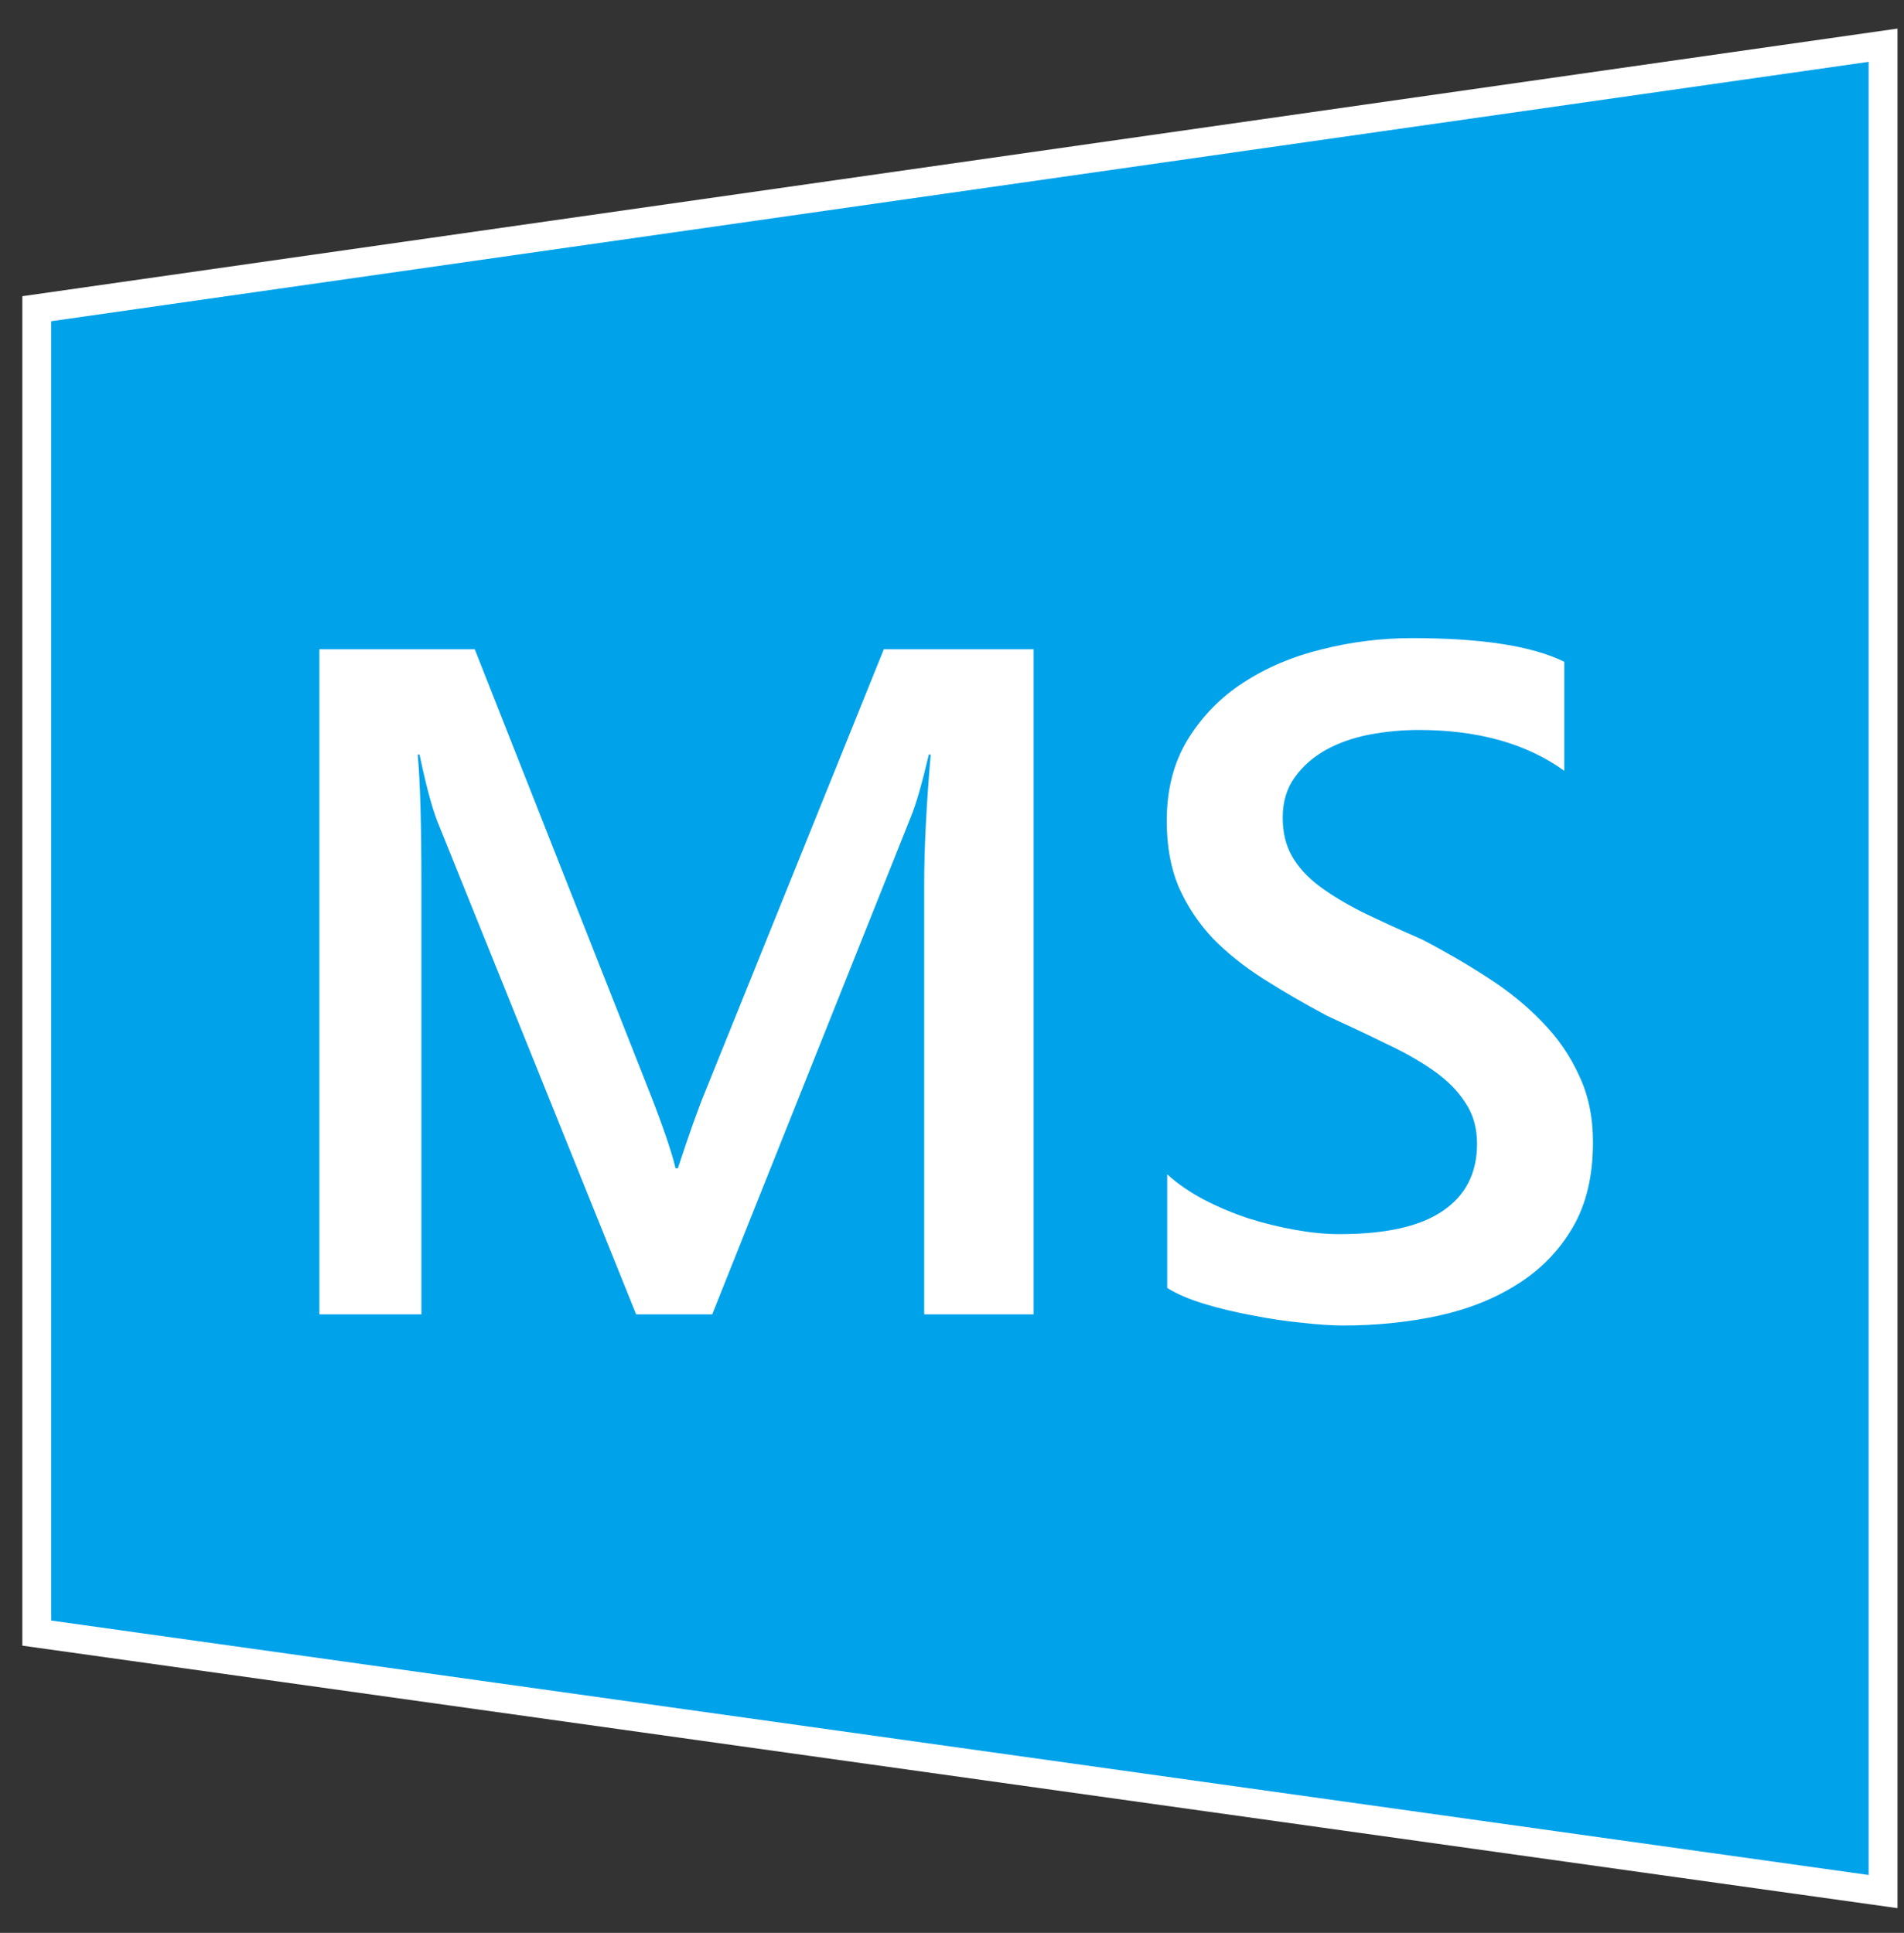 <svg width="66" height="67" viewBox="0 0 66 67" fill="none" xmlns="http://www.w3.org/2000/svg">
<rect x="0" y="0" width="66" height="67" fill="#333333" stroke="none"/>
<path d="M1.274 10.701L65.274 1.567V65.567L1.274 56.608V10.701Z" fill="#00A2EA" stroke="white"/>
<path d="M35.83 45.56H32.036V30.64C32.036 29.419 32.111 27.923 32.261 26.155H32.197C31.961 27.162 31.752 27.886 31.57 28.325L24.688 45.56H22.052L15.154 28.454C14.961 27.95 14.758 27.184 14.543 26.155H14.479C14.565 27.077 14.608 28.582 14.608 30.673V45.56H11.071V22.505H16.457L22.518 37.859C22.979 39.038 23.279 39.917 23.418 40.496H23.498C23.895 39.285 24.217 38.385 24.463 37.795L30.637 22.505H35.83V45.56ZM40.46 44.644V40.705C40.814 41.027 41.232 41.316 41.714 41.573C42.207 41.83 42.727 42.05 43.274 42.232C43.821 42.404 44.367 42.538 44.914 42.634C45.461 42.731 45.964 42.779 46.425 42.779C48.033 42.779 49.228 42.511 50.01 41.975C50.804 41.439 51.2 40.662 51.2 39.644C51.2 39.097 51.066 38.626 50.798 38.229C50.541 37.822 50.176 37.452 49.705 37.12C49.233 36.787 48.676 36.471 48.033 36.171C47.401 35.86 46.72 35.539 45.991 35.206C45.209 34.788 44.48 34.365 43.804 33.936C43.129 33.508 42.54 33.036 42.036 32.522C41.543 31.996 41.152 31.407 40.862 30.753C40.584 30.099 40.444 29.333 40.444 28.454C40.444 27.371 40.685 26.433 41.168 25.64C41.661 24.837 42.304 24.177 43.097 23.663C43.901 23.138 44.812 22.752 45.83 22.505C46.849 22.248 47.888 22.119 48.949 22.119C51.361 22.119 53.119 22.393 54.223 22.939V26.718C52.915 25.774 51.232 25.303 49.174 25.303C48.606 25.303 48.038 25.356 47.47 25.463C46.913 25.571 46.409 25.747 45.959 25.994C45.519 26.241 45.16 26.557 44.882 26.943C44.603 27.328 44.464 27.795 44.464 28.341C44.464 28.856 44.571 29.301 44.785 29.676C45 30.051 45.31 30.394 45.718 30.705C46.136 31.016 46.639 31.321 47.229 31.621C47.829 31.911 48.52 32.227 49.303 32.57C50.107 32.988 50.862 33.427 51.57 33.888C52.288 34.349 52.915 34.858 53.451 35.416C53.998 35.973 54.426 36.594 54.737 37.281C55.059 37.956 55.219 38.727 55.219 39.596C55.219 40.764 54.984 41.75 54.512 42.554C54.041 43.358 53.403 44.012 52.599 44.515C51.806 45.019 50.889 45.384 49.85 45.609C48.81 45.834 47.711 45.946 46.554 45.946C46.168 45.946 45.691 45.914 45.123 45.85C44.566 45.796 43.992 45.711 43.403 45.593C42.813 45.485 42.256 45.351 41.73 45.191C41.205 45.03 40.782 44.848 40.46 44.644Z" fill="white"/>
</svg>
